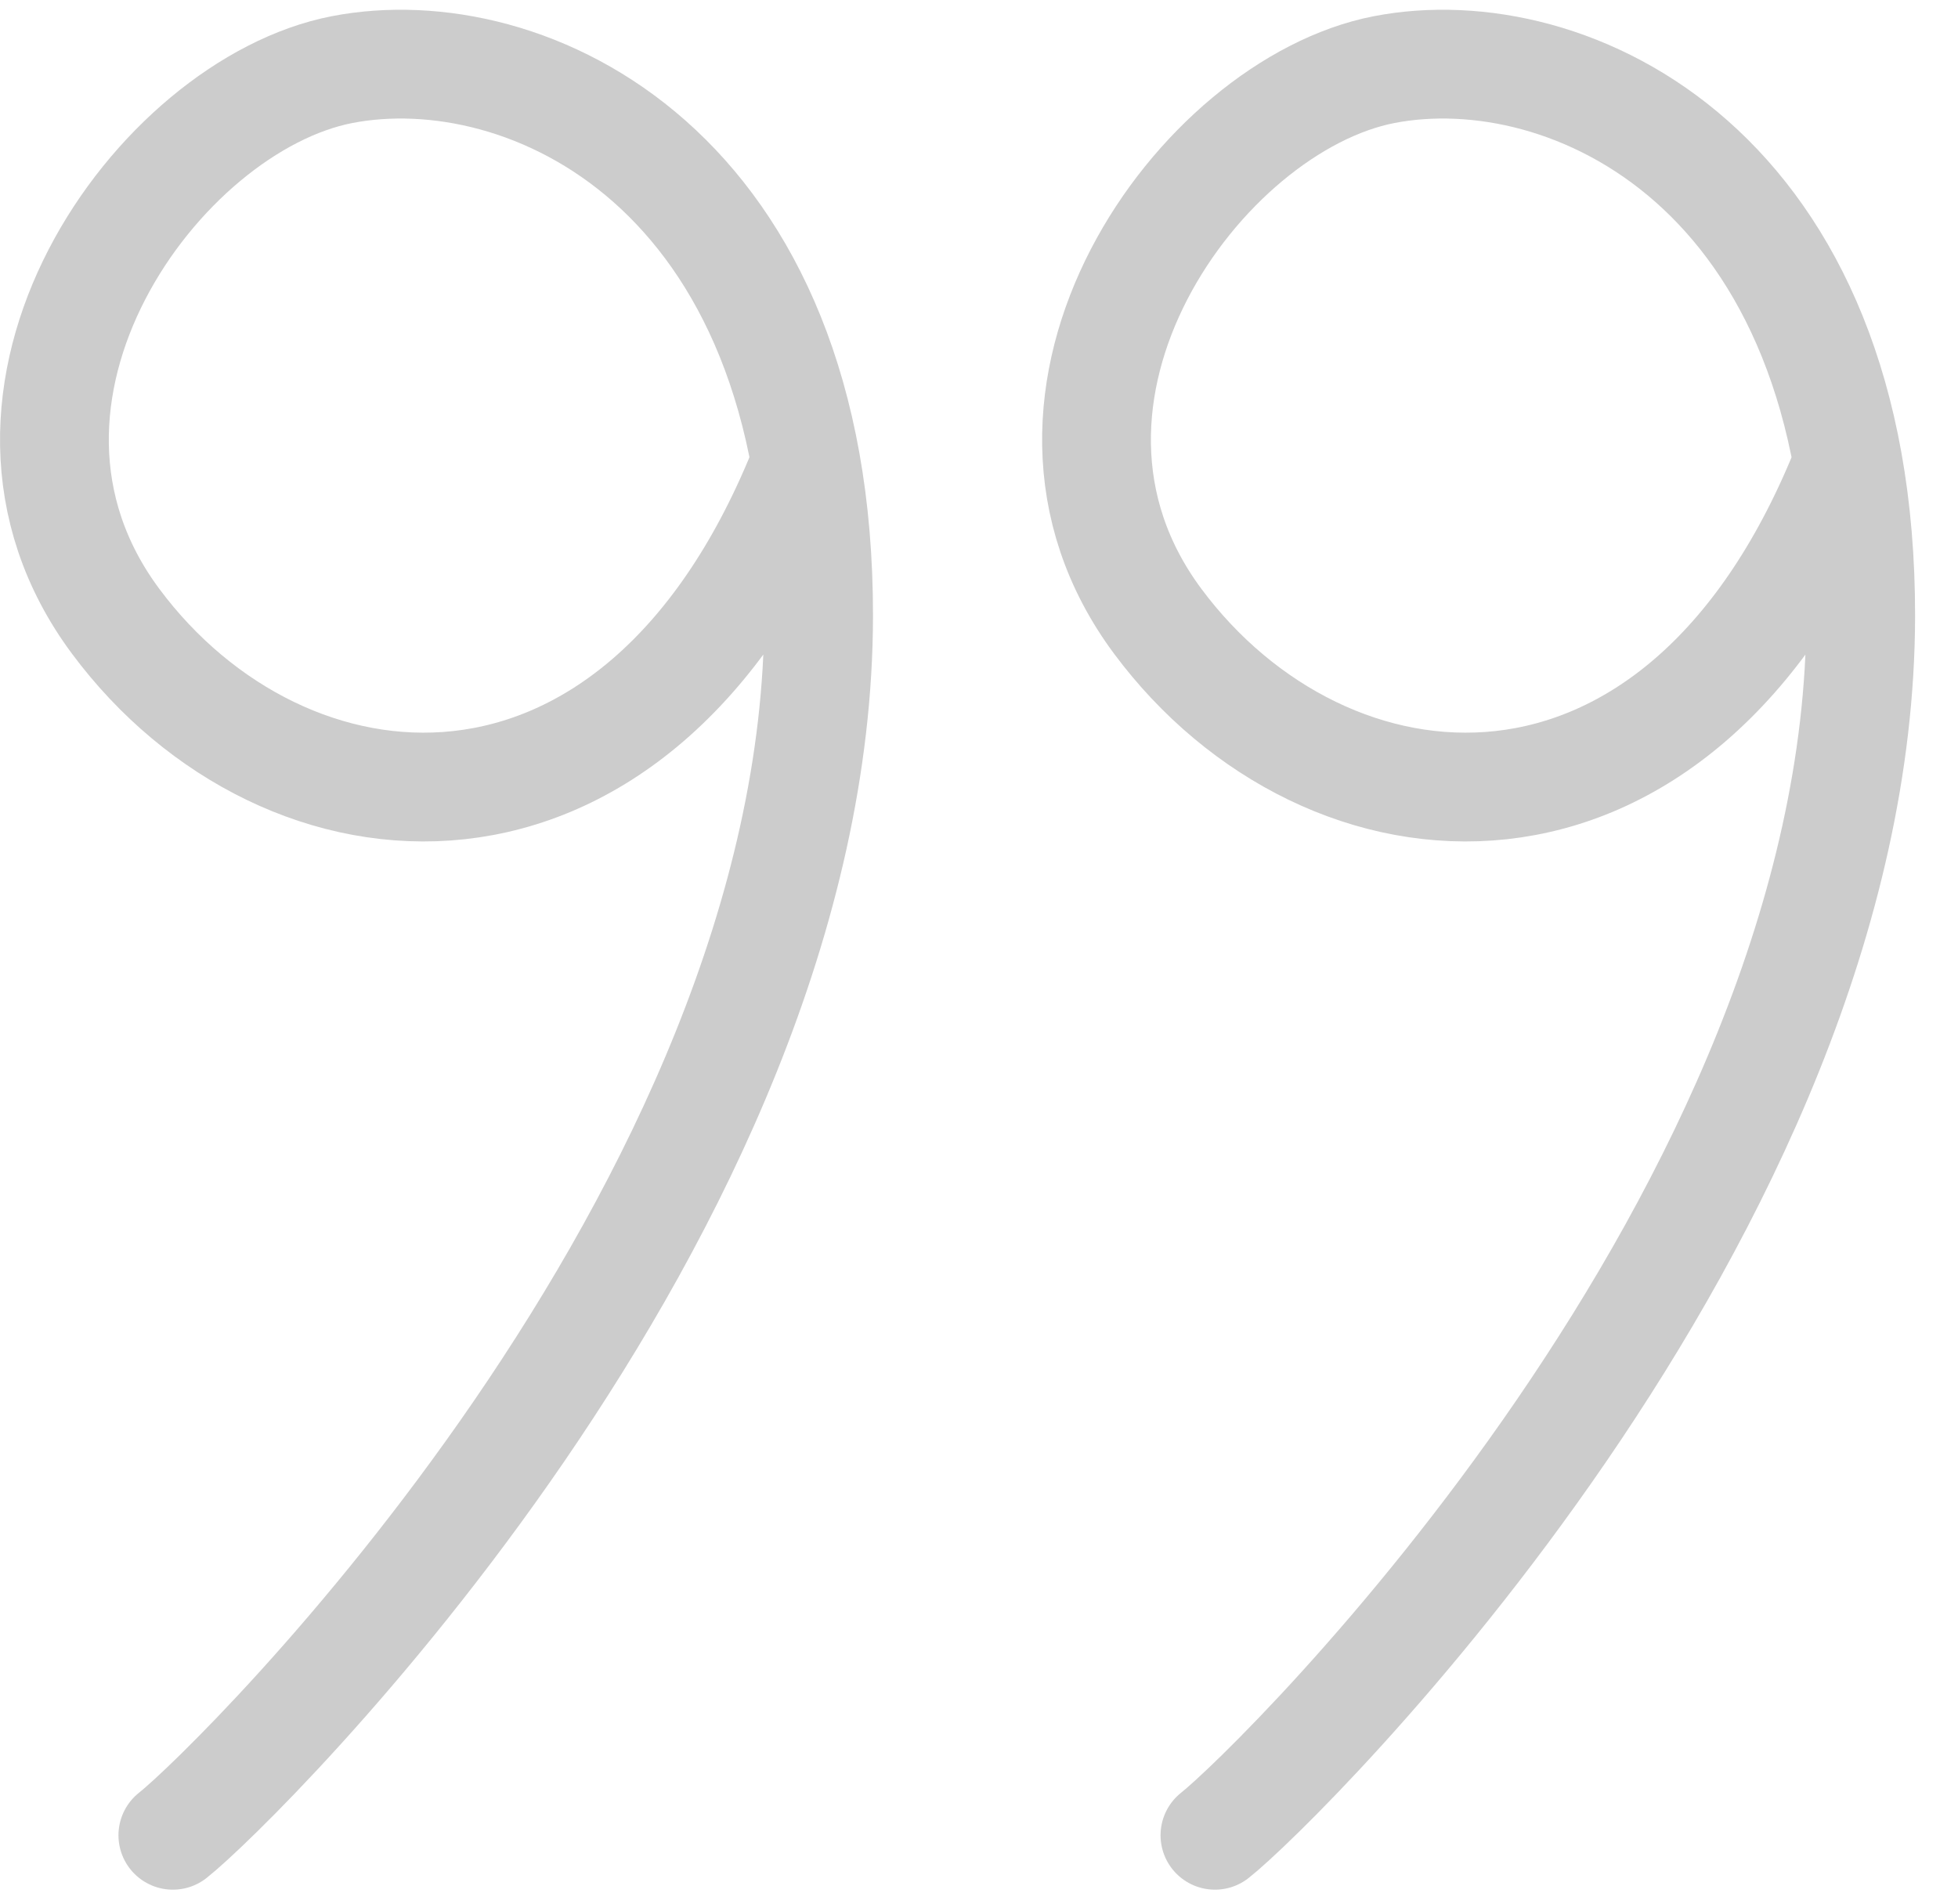 <svg xmlns="http://www.w3.org/2000/svg" width="36" height="35" viewBox="0 0 36 35" fill="none"><path d="M14.752 8.671C11.675 16.226 5.211 15.569 2.128 11.425C-0.955 7.282 2.903 1.937 6.288 1.28C9.674 0.623 15.06 3.087 15.051 11.326C15.038 22.303 4.352 32.819 3.178 33.743" stroke="black" stroke-opacity="0.2" stroke-width="2" stroke-linecap="round"></path><path d="M33.913 8.671C30.835 16.226 24.371 15.569 21.288 11.425C18.205 7.282 22.063 1.937 25.448 1.28C28.834 0.623 34.22 3.087 34.211 11.326C34.198 22.303 23.512 32.819 22.338 33.743" stroke="black" stroke-opacity="0.2" stroke-width="2" stroke-linecap="round"></path></svg>